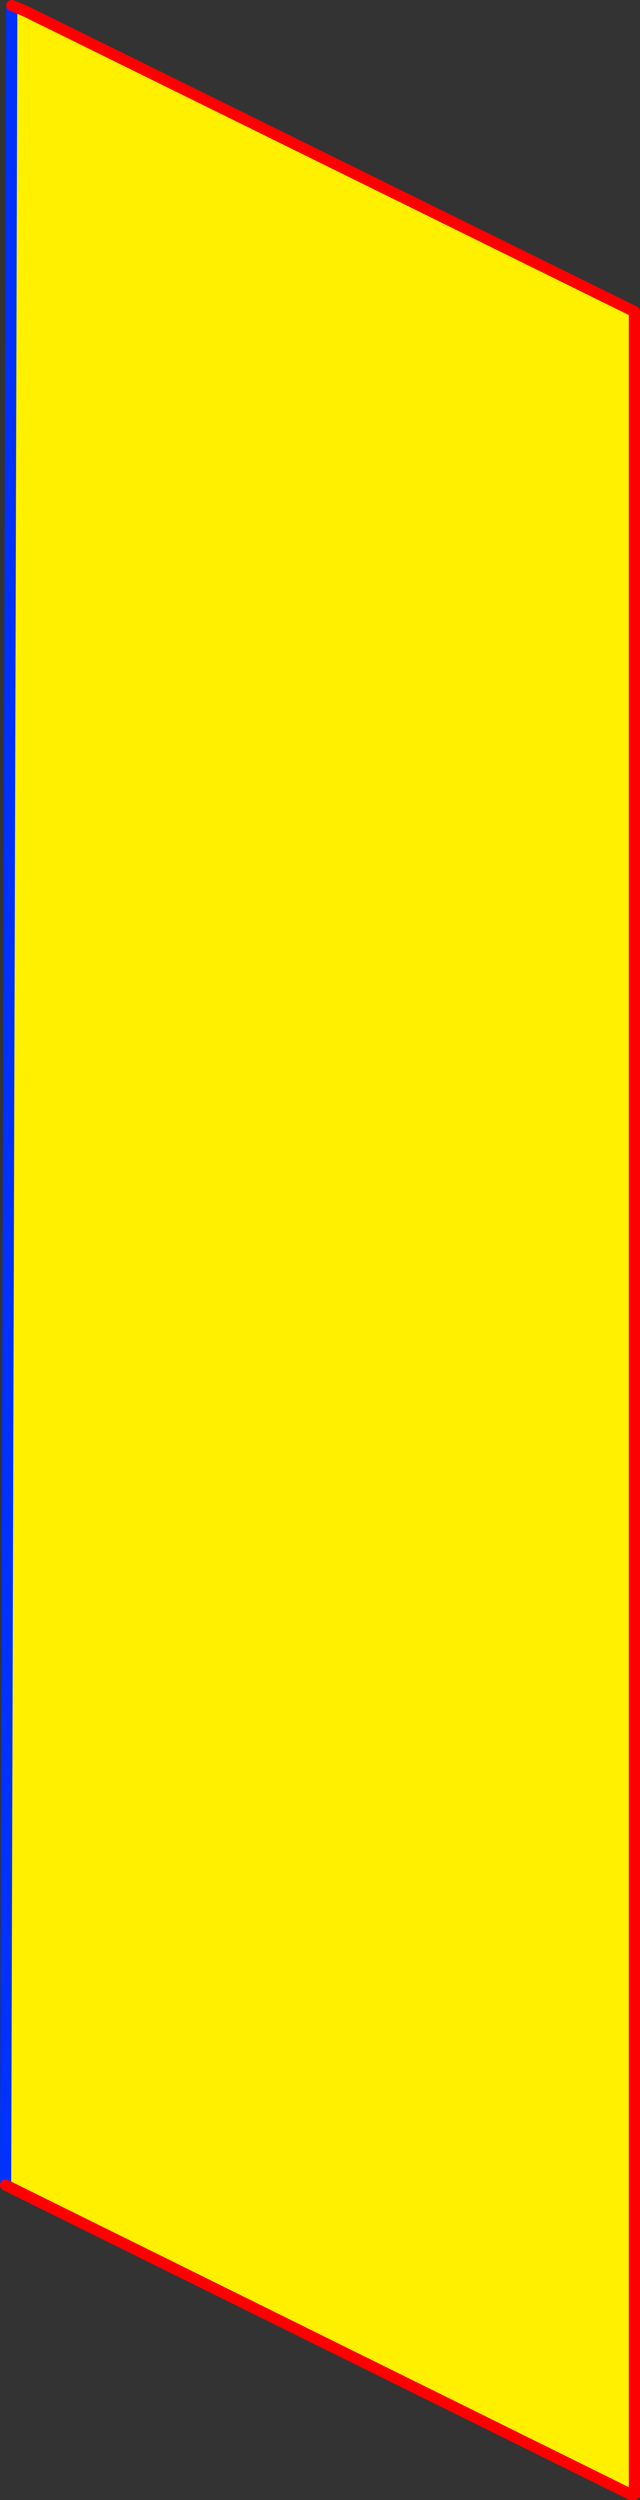 <?xml version="1.0" encoding="UTF-8" standalone="no"?>
<svg xmlns:xlink="http://www.w3.org/1999/xlink" height="445.75px" width="114.2px" xmlns="http://www.w3.org/2000/svg">
  <rect width="100%" height="100%" fill="#333333" stroke="none"/>
  <g transform="matrix(1.0, 0.0, 0.0, 1.0, -356.5, -91.8)">
    <path d="M358.6 93.75 L360.95 93.75 469.7 147.35 469.7 536.55 469.05 536.55 357.5 481.4 358.6 93.75" fill="#fff000" fill-rule="evenodd" stroke="none"/>
    <path d="M358.6 93.75 L357.5 481.4 M358.6 92.8 L358.6 93.75" fill="none" stroke="#0032ff" stroke-linecap="round" stroke-linejoin="round" stroke-width="2.0"/>
    <path d="M357.5 481.4 L469.05 536.55 M469.7 536.55 L469.7 147.35 360.95 93.75 358.6 92.8" fill="none" stroke="#ff0000" stroke-linecap="round" stroke-linejoin="round" stroke-width="2.0"/>
  </g>
</svg>
